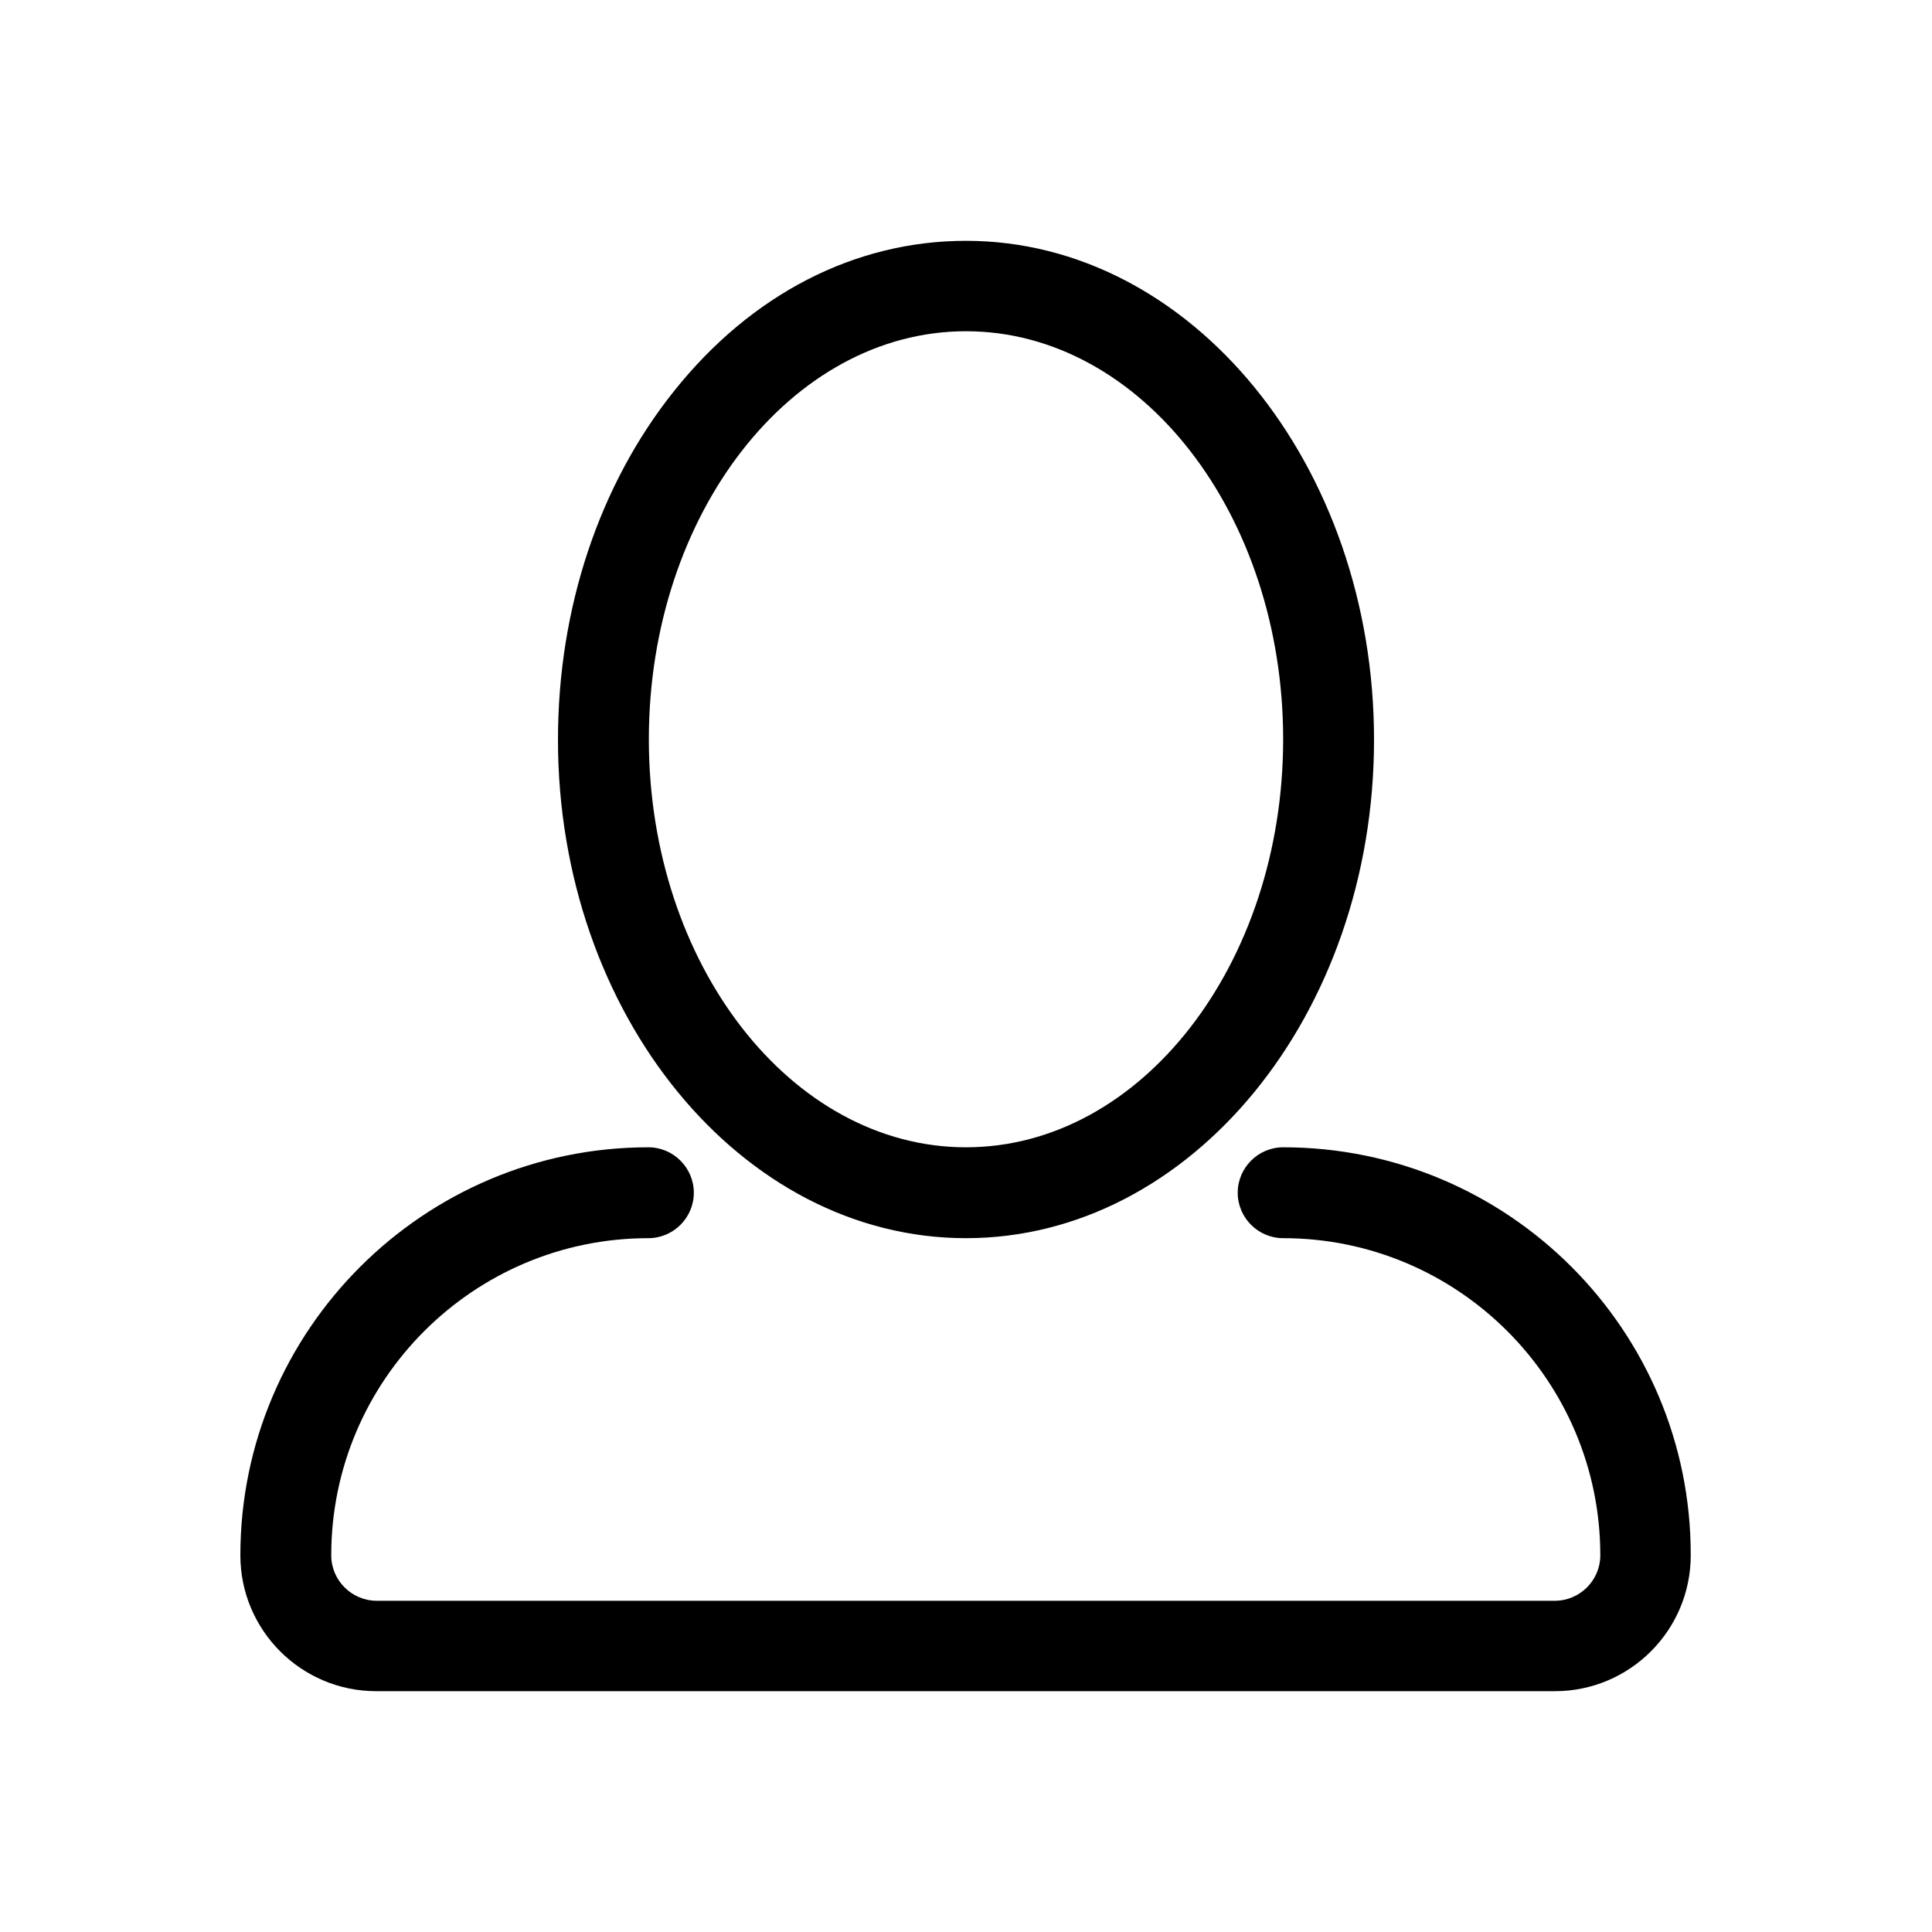 <?xml version="1.0" encoding="utf-8"?>
<!-- Generator: Adobe Illustrator 19.1.0, SVG Export Plug-In . SVG Version: 6.00 Build 0)  -->
<svg version="1.1" id="Layer_1" xmlns="http://www.w3.org/2000/svg" xmlns:xlink="http://www.w3.org/1999/xlink" x="0px" y="0px"
	 viewBox="0 0 425.2 425.2" style="enable-background:new 0 0 425.2 425.2;" xml:space="preserve">
<g id="User">
	<g>
		<path d="M212.6,272.5c49.5,0,89.8-49.2,89.8-109.7c0-60.5-40.3-109.8-89.8-109.8c-24.4,0-47.2,11.7-64.2,33
			c-16.5,20.6-25.6,47.9-25.6,76.8C122.8,223.2,163.1,272.5,212.6,272.5z M212.6,72.9c38.5,0,69.8,40.3,69.8,89.8
			c0,49.5-31.3,89.8-69.8,89.8c-38.5,0-69.8-40.3-69.8-89.8C142.8,113.2,174.1,72.9,212.6,72.9z M282.4,252.5c-5.5,0-10,4.5-10,10
			c0,5.5,4.5,10,10,10c38.5,0,69.8,31.3,69.8,69.8c0,5.5-4.5,10-10,10H82.9c-5.5,0-10-4.5-10-10c0-38.5,31.3-69.8,69.8-69.8
			c5.5,0,10-4.5,10-10c0-5.5-4.5-10-10-10c-49.5,0-89.8,40.3-89.8,89.8c0,16.5,13.4,29.9,29.9,29.9h224.5h34.9
			c16.5,0,29.9-13.4,29.9-29.9C372.2,292.8,332,252.5,282.4,252.5z"/>
	</g>
</g>
</svg>
